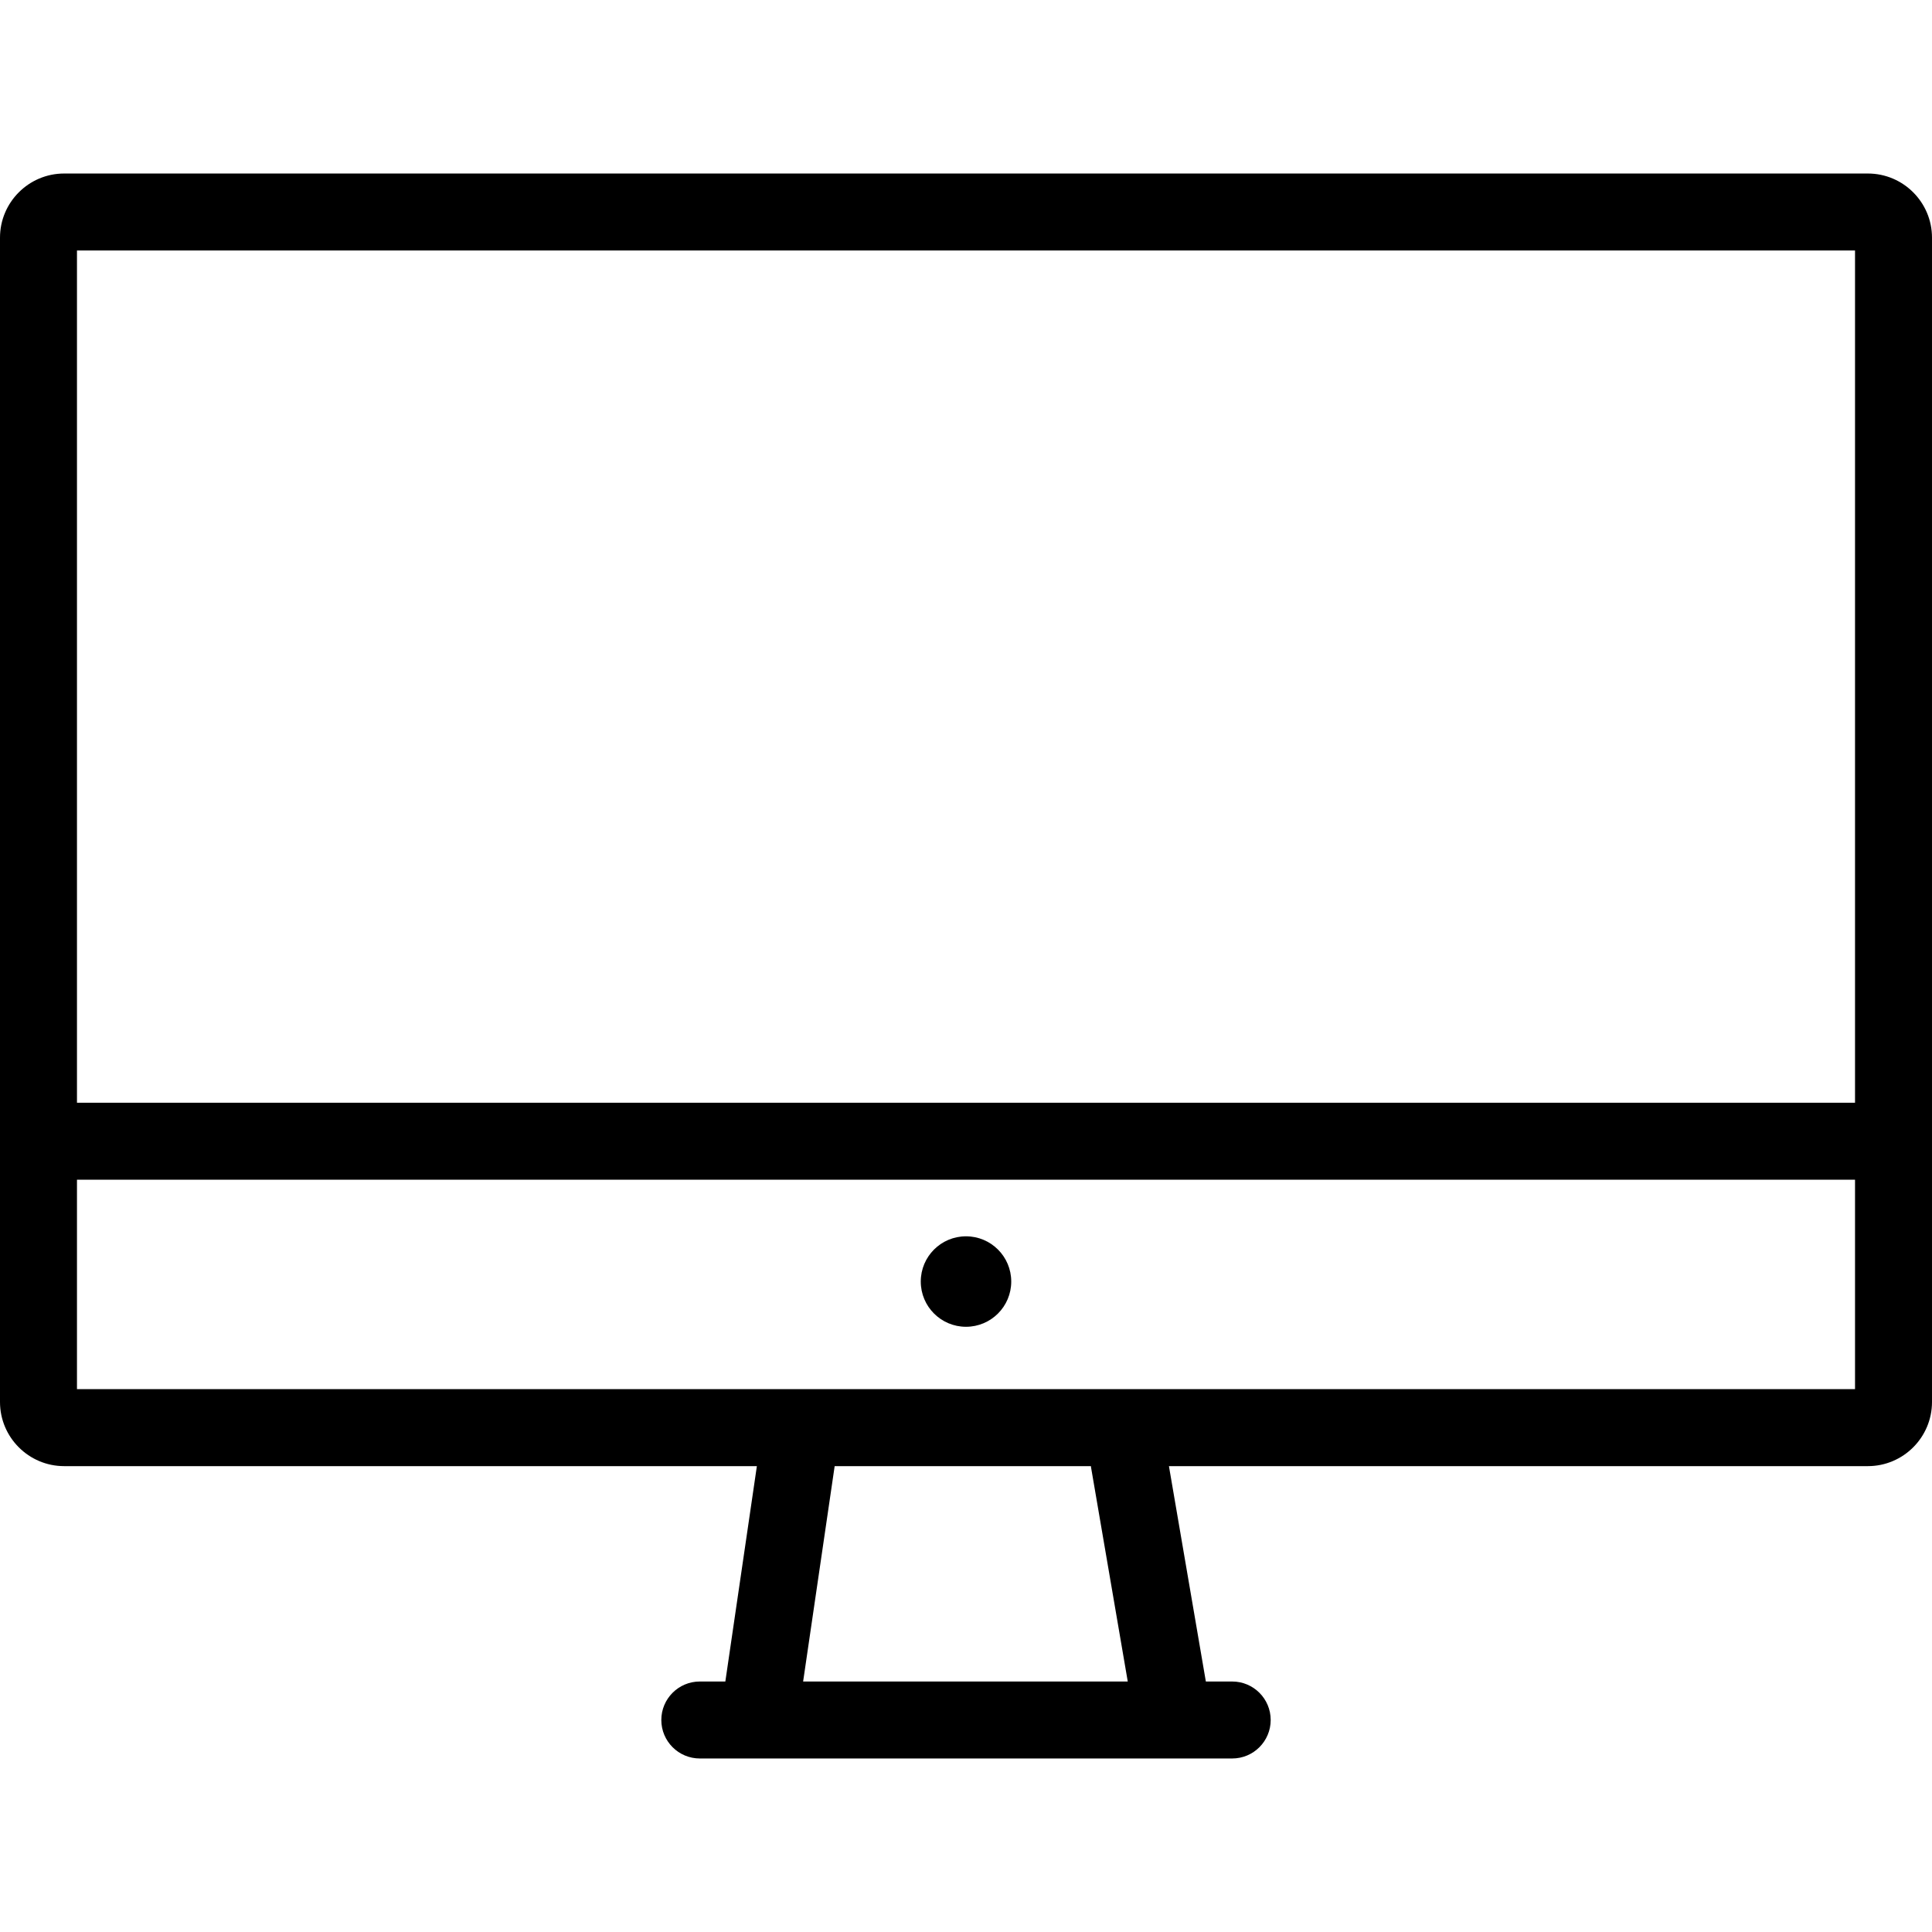<?xml version="1.0" encoding="iso-8859-1"?>
<!-- Uploaded to: SVG Repo, www.svgrepo.com, Generator: SVG Repo Mixer Tools -->
<!DOCTYPE svg PUBLIC "-//W3C//DTD SVG 1.1//EN" "http://www.w3.org/Graphics/SVG/1.1/DTD/svg11.dtd">
<svg fill="#000000" height="800px" width="800px" version="1.1" id="Capa_1" xmlns="http://www.w3.org/2000/svg" xmlns:xlink="http://www.w3.org/1999/xlink" 
	 viewBox="0 0 301.193 301.193" xml:space="preserve">
<g>
	<path d="M291.193,27.051H10c-5.514,0-10,4.486-10,10v181.515c0,5.514,4.486,10,10,10h107.994l-4.916,33.576h-3.981
		c-3.313,0-6,2.687-6,6s2.687,6,6,6h9.161c0.004,0,0.009,0.001,0.013,0.001c0.004,0,0.007-0.001,0.011-0.001h64.631
		c0.004,0,0.007,0.001,0.011,0.001c0.004,0,0.008-0.001,0.011-0.001h9.162c3.313,0,6-2.687,6-6s-2.687-6-6-6h-4.108l-5.755-33.576
		h108.959c5.514,0,10-4.486,10-10V37.051C301.193,31.537,296.708,27.051,291.193,27.051z M289.193,39.051v132.86H12V39.051H289.193z
		 M170.093,228.765l5.721,33.377h-50.609l4.908-33.521c0.003-0.018,0.003-0.036,0.005-0.054h39.951
		C170.079,228.632,170.082,228.698,170.093,228.765z M12,216.566v-32.655h277.193v32.655H12z"/>
	<circle cx="150.597" cy="199.789" r="7.052"/>
</g>
</svg>